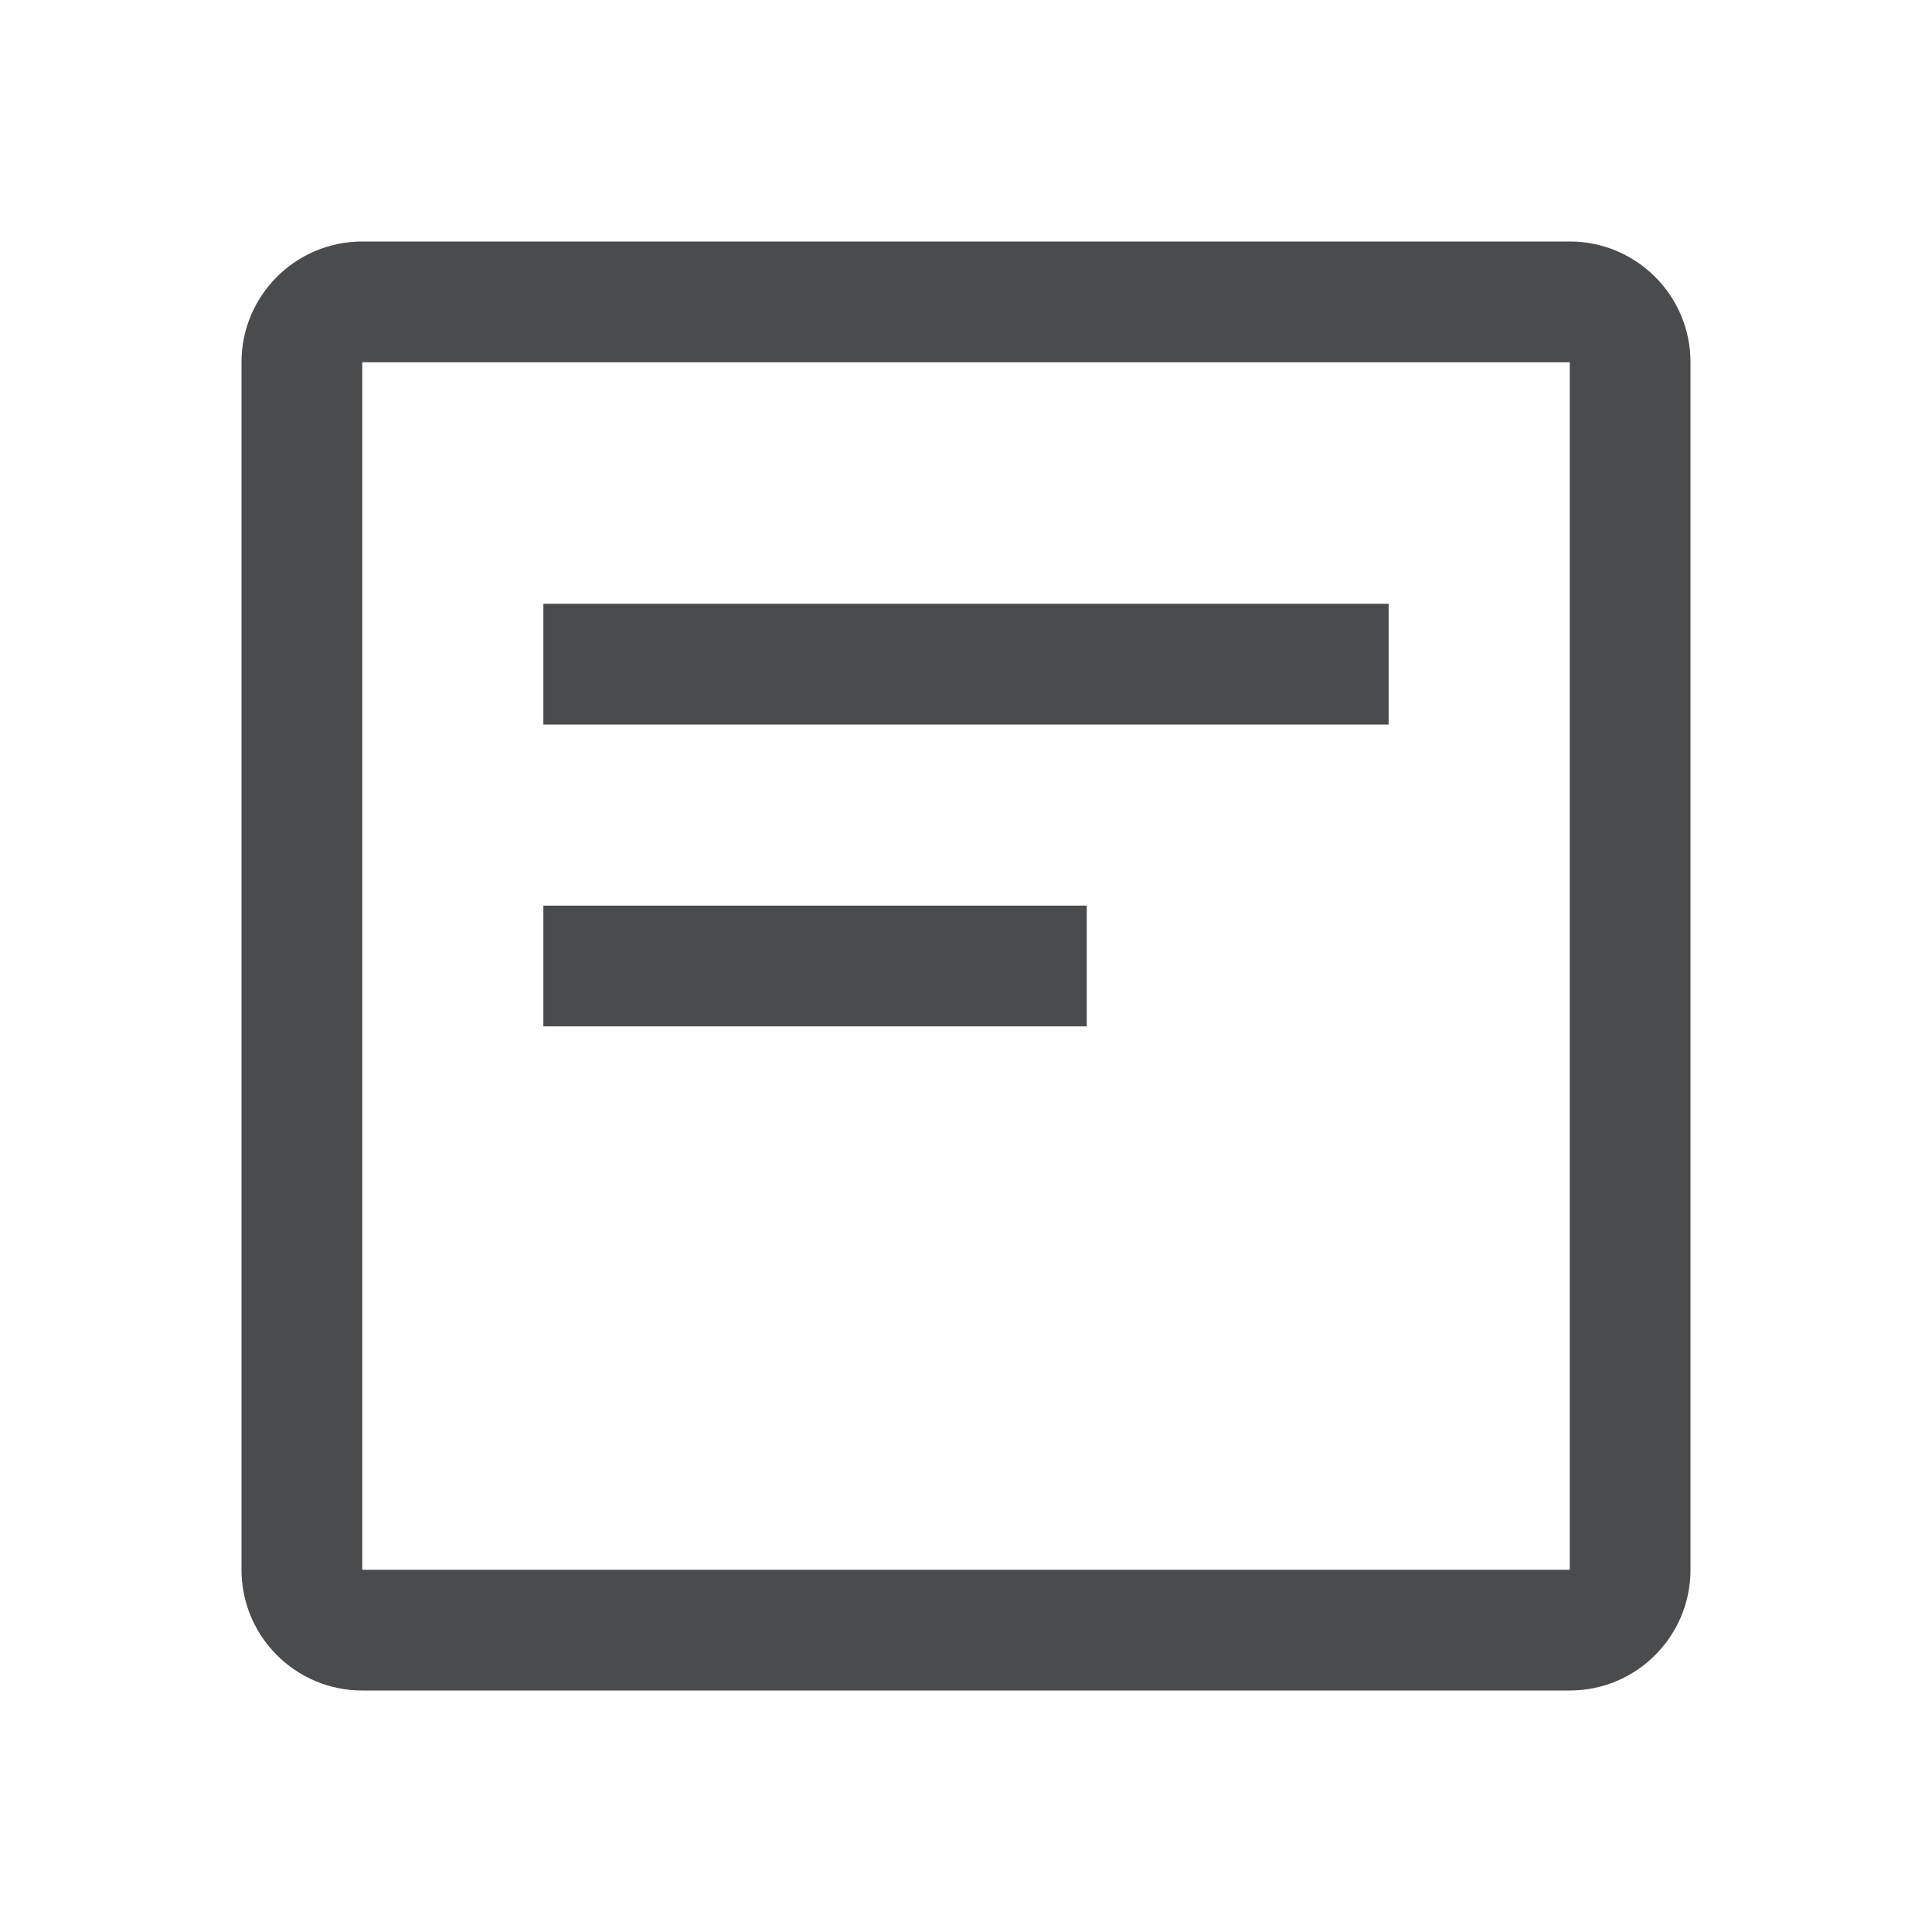 <?xml version="1.0" encoding="UTF-8"?>
<svg width="16px" height="16px" viewBox="0 0 16 16" version="1.1" xmlns="http://www.w3.org/2000/svg" xmlns:xlink="http://www.w3.org/1999/xlink">
    <title>1.Base基础/3.Icon图标/内容图标/root-list</title>
    <g id="页面-1" stroke="none" stroke-width="1" fill="none" fill-rule="evenodd" opacity="0.9">
        <g id="联系我们-常见问题" transform="translate(-291, -444)">
            <g id="编组-3" transform="translate(270, 239)">
                <g id="编组-4" transform="translate(21, 80)">
                    <g id="编组-2备份-2" transform="translate(0, 120)">
                        <g id="root-list" transform="translate(0, 5)">
                            <path d="M0,0 L16,0 L16,16 L0,16 Z" id="root-list-(Background)"></path>
                            <path d="M11.5,5 L11.5,6 L4.5,6 L4.5,5 L11.5,5 Z M4.5,7.5 L4.5,8.5 L9,8.5 L9,7.5 L4.5,7.5 Z M2,3 L2,13 C2,13.552 2.448,14 3,14 L13,14 C13.552,14 14,13.552 14,13 L14,3 C14,2.448 13.552,2 13,2 L3,2 C2.448,2 2,2.448 2,3 Z M13,13 L3,13 L3,3 L13,3 L13,13 Z" fill-opacity="0.9" fill="#212223"></path>
                        </g>
                    </g>
                </g>
            </g>
        </g>
    </g>
</svg>